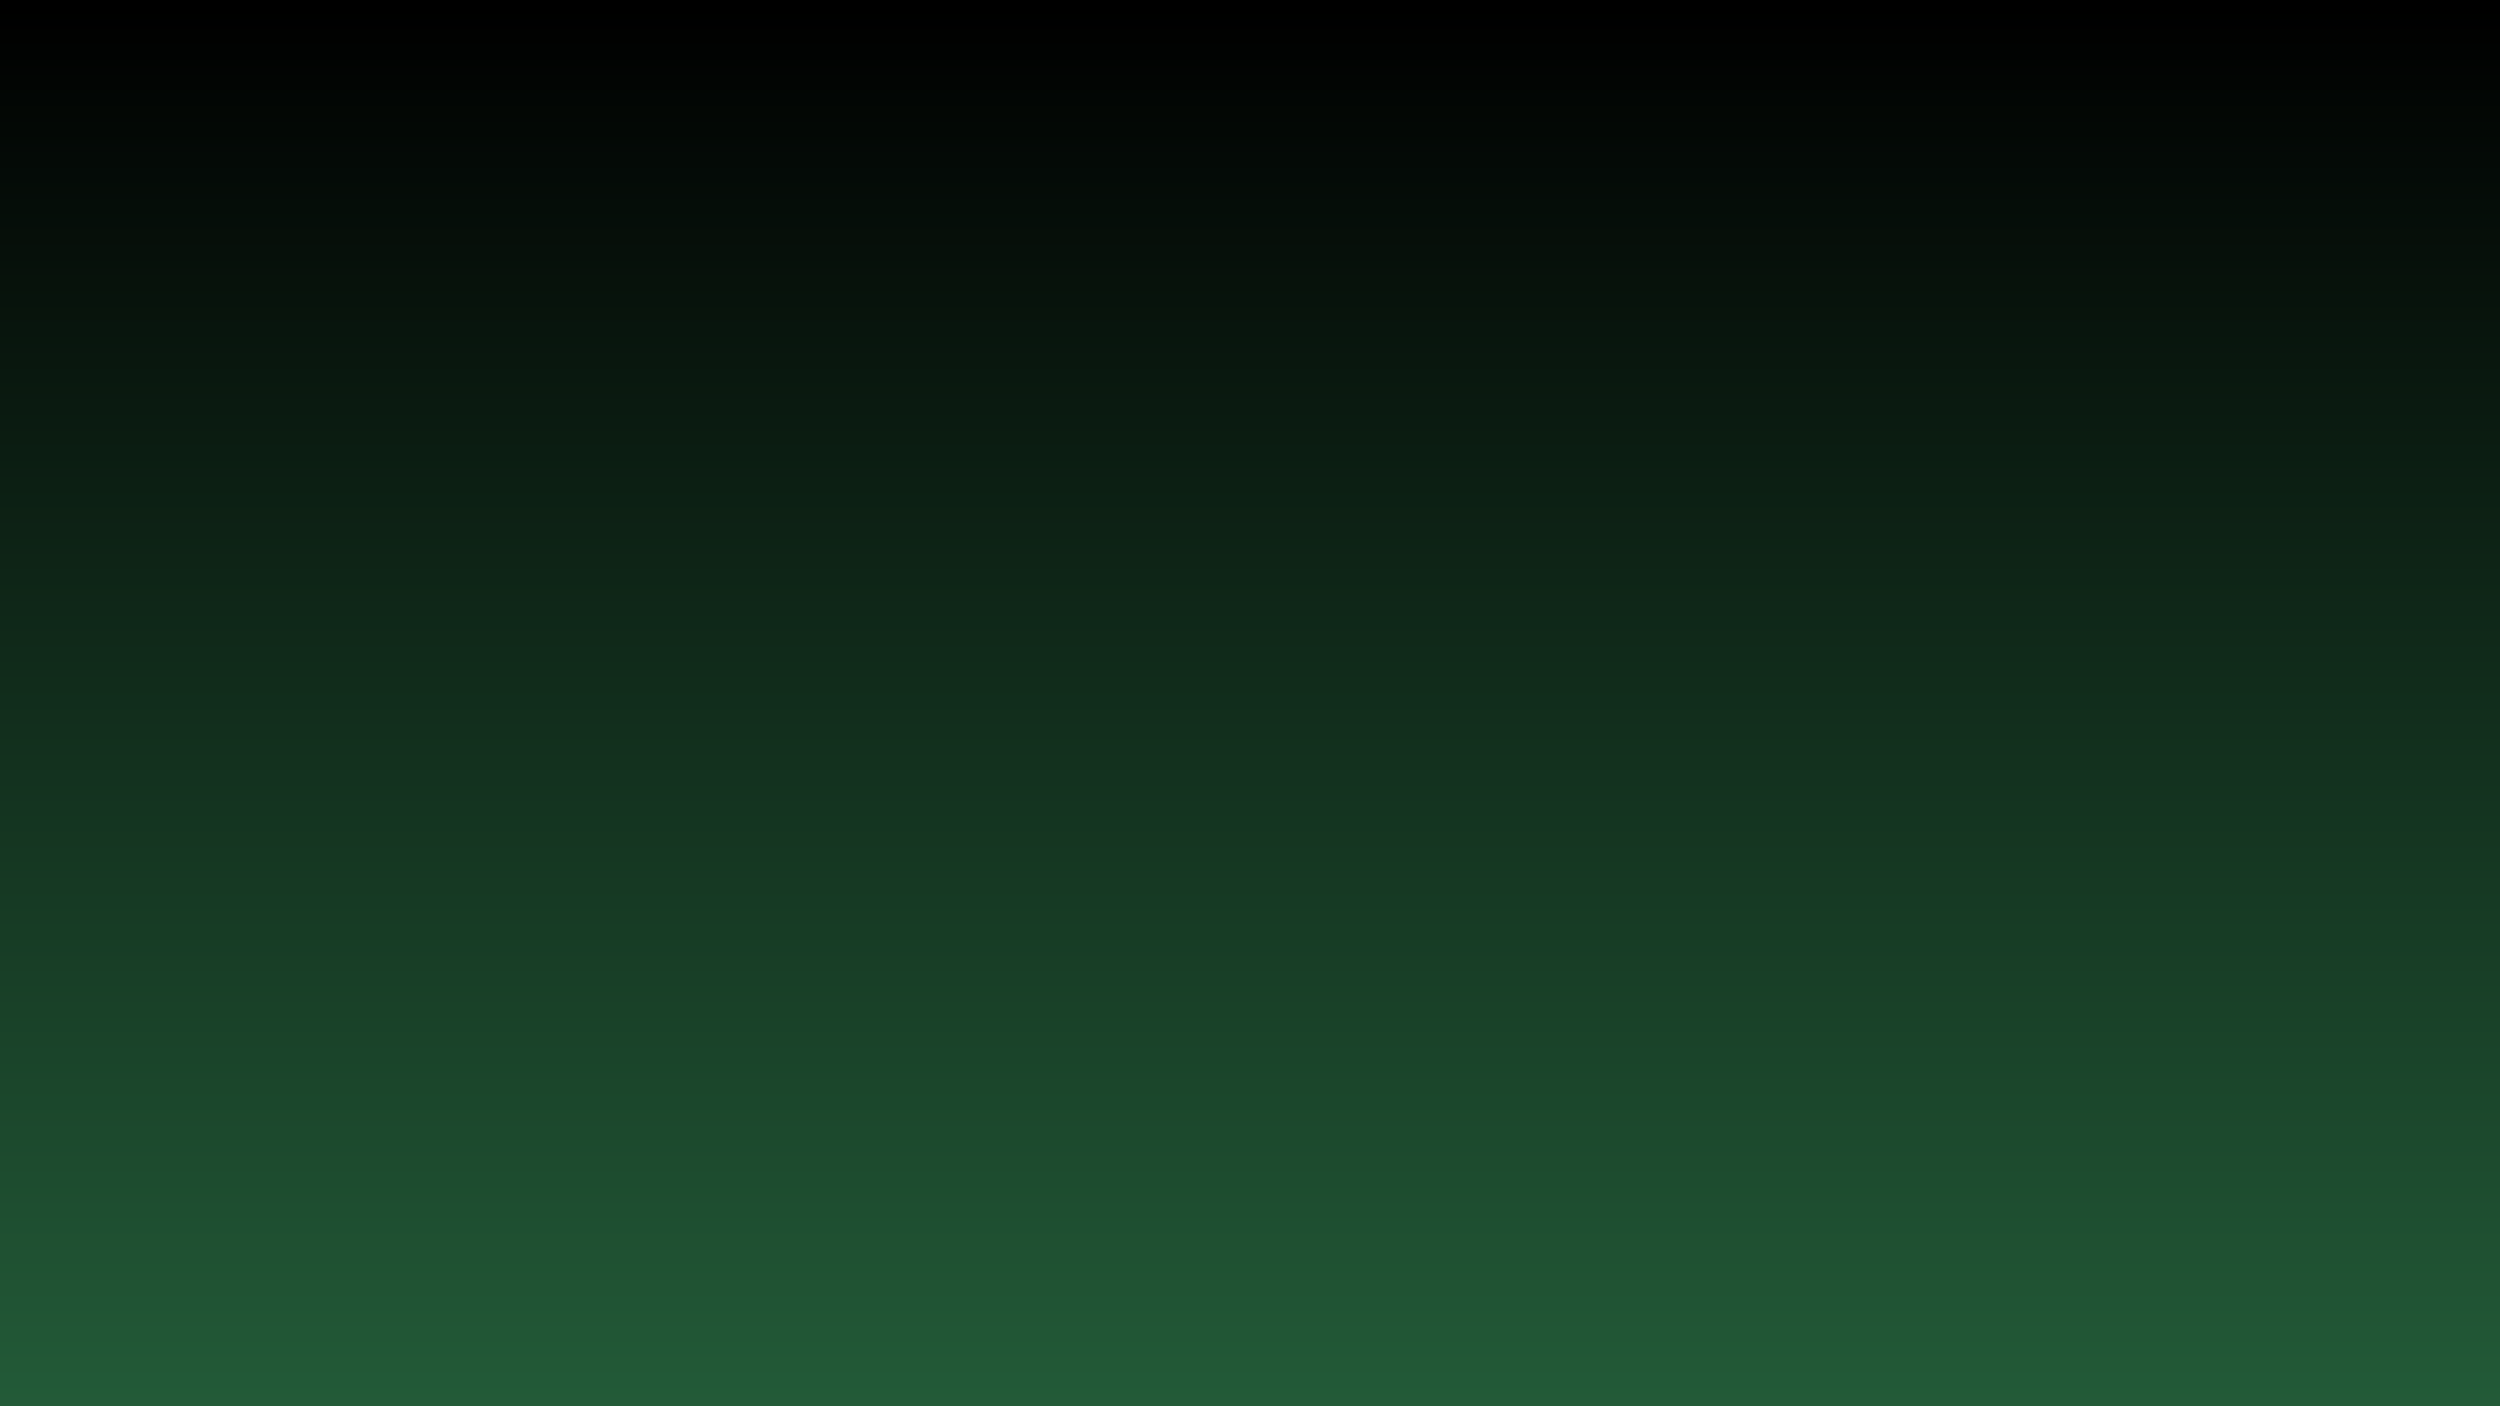 <?xml version="1.0" encoding="utf-8"?>
<svg xmlns="http://www.w3.org/2000/svg" height="1080" preserveAspectRatio="xMidYMid meet" version="1.0" viewBox="0 0 1440 810" width="1920" zoomAndPan="magnify">
  <defs>
    <linearGradient gradientTransform="matrix(0.75, 0, 0, 0.75, 0, 0)" gradientUnits="userSpaceOnUse" id="531b6767a7" x1="960" x2="960" y1="0" y2="1080">
      <stop offset="0" stop-color="rgb(0%, 0%, 0%)" stop-opacity="1"/>
      <stop offset="0.008" stop-color="rgb(0.053%, 0.139%, 0.085%)" stop-opacity="1"/>
      <stop offset="0.016" stop-color="rgb(0.16%, 0.417%, 0.256%)" stop-opacity="1"/>
      <stop offset="0.023" stop-color="rgb(0.267%, 0.696%, 0.429%)" stop-opacity="1"/>
      <stop offset="0.031" stop-color="rgb(0.374%, 0.975%, 0.6%)" stop-opacity="1"/>
      <stop offset="0.039" stop-color="rgb(0.481%, 1.254%, 0.772%)" stop-opacity="1"/>
      <stop offset="0.047" stop-color="rgb(0.587%, 1.532%, 0.945%)" stop-opacity="1"/>
      <stop offset="0.055" stop-color="rgb(0.694%, 1.811%, 1.115%)" stop-opacity="1"/>
      <stop offset="0.062" stop-color="rgb(0.803%, 2.09%, 1.288%)" stop-opacity="1"/>
      <stop offset="0.07" stop-color="rgb(0.909%, 2.37%, 1.46%)" stop-opacity="1"/>
      <stop offset="0.078" stop-color="rgb(1.016%, 2.649%, 1.631%)" stop-opacity="1"/>
      <stop offset="0.086" stop-color="rgb(1.123%, 2.927%, 1.804%)" stop-opacity="1"/>
      <stop offset="0.094" stop-color="rgb(1.23%, 3.206%, 1.976%)" stop-opacity="1"/>
      <stop offset="0.102" stop-color="rgb(1.337%, 3.485%, 2.147%)" stop-opacity="1"/>
      <stop offset="0.109" stop-color="rgb(1.443%, 3.764%, 2.319%)" stop-opacity="1"/>
      <stop offset="0.117" stop-color="rgb(1.552%, 4.042%, 2.49%)" stop-opacity="1"/>
      <stop offset="0.125" stop-color="rgb(1.659%, 4.321%, 2.663%)" stop-opacity="1"/>
      <stop offset="0.133" stop-color="rgb(1.765%, 4.601%, 2.835%)" stop-opacity="1"/>
      <stop offset="0.141" stop-color="rgb(1.872%, 4.88%, 3.006%)" stop-opacity="1"/>
      <stop offset="0.148" stop-color="rgb(1.979%, 5.159%, 3.178%)" stop-opacity="1"/>
      <stop offset="0.156" stop-color="rgb(2.086%, 5.437%, 3.351%)" stop-opacity="1"/>
      <stop offset="0.164" stop-color="rgb(2.193%, 5.716%, 3.522%)" stop-opacity="1"/>
      <stop offset="0.172" stop-color="rgb(2.301%, 5.995%, 3.694%)" stop-opacity="1"/>
      <stop offset="0.18" stop-color="rgb(2.408%, 6.274%, 3.867%)" stop-opacity="1"/>
      <stop offset="0.188" stop-color="rgb(2.515%, 6.554%, 4.037%)" stop-opacity="1"/>
      <stop offset="0.195" stop-color="rgb(2.621%, 6.831%, 4.21%)" stop-opacity="1"/>
      <stop offset="0.203" stop-color="rgb(2.728%, 7.111%, 4.381%)" stop-opacity="1"/>
      <stop offset="0.211" stop-color="rgb(2.835%, 7.39%, 4.553%)" stop-opacity="1"/>
      <stop offset="0.219" stop-color="rgb(2.942%, 7.669%, 4.726%)" stop-opacity="1"/>
      <stop offset="0.227" stop-color="rgb(3.05%, 7.947%, 4.897%)" stop-opacity="1"/>
      <stop offset="0.234" stop-color="rgb(3.157%, 8.226%, 5.069%)" stop-opacity="1"/>
      <stop offset="0.242" stop-color="rgb(3.264%, 8.505%, 5.241%)" stop-opacity="1"/>
      <stop offset="0.25" stop-color="rgb(3.371%, 8.784%, 5.412%)" stop-opacity="1"/>
      <stop offset="0.258" stop-color="rgb(3.477%, 9.064%, 5.585%)" stop-opacity="1"/>
      <stop offset="0.266" stop-color="rgb(3.584%, 9.341%, 5.757%)" stop-opacity="1"/>
      <stop offset="0.273" stop-color="rgb(3.691%, 9.621%, 5.928%)" stop-opacity="1"/>
      <stop offset="0.281" stop-color="rgb(3.799%, 9.9%, 6.1%)" stop-opacity="1"/>
      <stop offset="0.289" stop-color="rgb(3.906%, 10.179%, 6.273%)" stop-opacity="1"/>
      <stop offset="0.297" stop-color="rgb(4.013%, 10.458%, 6.444%)" stop-opacity="1"/>
      <stop offset="0.305" stop-color="rgb(4.12%, 10.736%, 6.616%)" stop-opacity="1"/>
      <stop offset="0.312" stop-color="rgb(4.227%, 11.015%, 6.787%)" stop-opacity="1"/>
      <stop offset="0.32" stop-color="rgb(4.333%, 11.295%, 6.96%)" stop-opacity="1"/>
      <stop offset="0.328" stop-color="rgb(4.44%, 11.574%, 7.132%)" stop-opacity="1"/>
      <stop offset="0.336" stop-color="rgb(4.549%, 11.852%, 7.303%)" stop-opacity="1"/>
      <stop offset="0.344" stop-color="rgb(4.655%, 12.131%, 7.475%)" stop-opacity="1"/>
      <stop offset="0.352" stop-color="rgb(4.762%, 12.41%, 7.648%)" stop-opacity="1"/>
      <stop offset="0.359" stop-color="rgb(4.869%, 12.689%, 7.819%)" stop-opacity="1"/>
      <stop offset="0.367" stop-color="rgb(4.976%, 12.968%, 7.991%)" stop-opacity="1"/>
      <stop offset="0.375" stop-color="rgb(5.083%, 13.246%, 8.163%)" stop-opacity="1"/>
      <stop offset="0.383" stop-color="rgb(5.19%, 13.525%, 8.334%)" stop-opacity="1"/>
      <stop offset="0.391" stop-color="rgb(5.298%, 13.805%, 8.507%)" stop-opacity="1"/>
      <stop offset="0.398" stop-color="rgb(5.405%, 14.084%, 8.678%)" stop-opacity="1"/>
      <stop offset="0.406" stop-color="rgb(5.511%, 14.362%, 8.85%)" stop-opacity="1"/>
      <stop offset="0.414" stop-color="rgb(5.618%, 14.641%, 9.023%)" stop-opacity="1"/>
      <stop offset="0.422" stop-color="rgb(5.725%, 14.92%, 9.193%)" stop-opacity="1"/>
      <stop offset="0.43" stop-color="rgb(5.832%, 15.199%, 9.366%)" stop-opacity="1"/>
      <stop offset="0.438" stop-color="rgb(5.939%, 15.479%, 9.538%)" stop-opacity="1"/>
      <stop offset="0.445" stop-color="rgb(6.047%, 15.756%, 9.709%)" stop-opacity="1"/>
      <stop offset="0.453" stop-color="rgb(6.154%, 16.035%, 9.882%)" stop-opacity="1"/>
      <stop offset="0.461" stop-color="rgb(6.261%, 16.315%, 10.054%)" stop-opacity="1"/>
      <stop offset="0.469" stop-color="rgb(6.367%, 16.594%, 10.225%)" stop-opacity="1"/>
      <stop offset="0.477" stop-color="rgb(6.474%, 16.873%, 10.397%)" stop-opacity="1"/>
      <stop offset="0.484" stop-color="rgb(6.581%, 17.151%, 10.57%)" stop-opacity="1"/>
      <stop offset="0.492" stop-color="rgb(6.688%, 17.43%, 10.741%)" stop-opacity="1"/>
      <stop offset="0.5" stop-color="rgb(6.796%, 17.709%, 10.913%)" stop-opacity="1"/>
      <stop offset="0.508" stop-color="rgb(6.903%, 17.989%, 11.084%)" stop-opacity="1"/>
      <stop offset="0.516" stop-color="rgb(7.01%, 18.266%, 11.256%)" stop-opacity="1"/>
      <stop offset="0.523" stop-color="rgb(7.117%, 18.546%, 11.429%)" stop-opacity="1"/>
      <stop offset="0.531" stop-color="rgb(7.224%, 18.825%, 11.6%)" stop-opacity="1"/>
      <stop offset="0.539" stop-color="rgb(7.33%, 19.104%, 11.772%)" stop-opacity="1"/>
      <stop offset="0.547" stop-color="rgb(7.437%, 19.383%, 11.945%)" stop-opacity="1"/>
      <stop offset="0.555" stop-color="rgb(7.545%, 19.661%, 12.115%)" stop-opacity="1"/>
      <stop offset="0.562" stop-color="rgb(7.652%, 19.94%, 12.288%)" stop-opacity="1"/>
      <stop offset="0.57" stop-color="rgb(7.759%, 20.219%, 12.46%)" stop-opacity="1"/>
      <stop offset="0.578" stop-color="rgb(7.866%, 20.499%, 12.631%)" stop-opacity="1"/>
      <stop offset="0.586" stop-color="rgb(7.973%, 20.778%, 12.804%)" stop-opacity="1"/>
      <stop offset="0.594" stop-color="rgb(8.08%, 21.056%, 12.975%)" stop-opacity="1"/>
      <stop offset="0.602" stop-color="rgb(8.186%, 21.335%, 13.147%)" stop-opacity="1"/>
      <stop offset="0.609" stop-color="rgb(8.295%, 21.614%, 13.319%)" stop-opacity="1"/>
      <stop offset="0.617" stop-color="rgb(8.401%, 21.893%, 13.49%)" stop-opacity="1"/>
      <stop offset="0.625" stop-color="rgb(8.508%, 22.171%, 13.663%)" stop-opacity="1"/>
      <stop offset="0.633" stop-color="rgb(8.615%, 22.45%, 13.835%)" stop-opacity="1"/>
      <stop offset="0.641" stop-color="rgb(8.722%, 22.729%, 14.006%)" stop-opacity="1"/>
      <stop offset="0.648" stop-color="rgb(8.829%, 23.009%, 14.178%)" stop-opacity="1"/>
      <stop offset="0.656" stop-color="rgb(8.936%, 23.288%, 14.351%)" stop-opacity="1"/>
      <stop offset="0.664" stop-color="rgb(9.044%, 23.566%, 14.522%)" stop-opacity="1"/>
      <stop offset="0.672" stop-color="rgb(9.151%, 23.845%, 14.694%)" stop-opacity="1"/>
      <stop offset="0.68" stop-color="rgb(9.258%, 24.124%, 14.867%)" stop-opacity="1"/>
      <stop offset="0.688" stop-color="rgb(9.364%, 24.403%, 15.038%)" stop-opacity="1"/>
      <stop offset="0.695" stop-color="rgb(9.471%, 24.681%, 15.21%)" stop-opacity="1"/>
      <stop offset="0.703" stop-color="rgb(9.578%, 24.96%, 15.381%)" stop-opacity="1"/>
      <stop offset="0.711" stop-color="rgb(9.685%, 25.24%, 15.553%)" stop-opacity="1"/>
      <stop offset="0.719" stop-color="rgb(9.793%, 25.519%, 15.726%)" stop-opacity="1"/>
      <stop offset="0.727" stop-color="rgb(9.9%, 25.798%, 15.897%)" stop-opacity="1"/>
      <stop offset="0.734" stop-color="rgb(10.007%, 26.076%, 16.069%)" stop-opacity="1"/>
      <stop offset="0.742" stop-color="rgb(10.114%, 26.355%, 16.241%)" stop-opacity="1"/>
      <stop offset="0.75" stop-color="rgb(10.22%, 26.634%, 16.412%)" stop-opacity="1"/>
      <stop offset="0.758" stop-color="rgb(10.327%, 26.913%, 16.585%)" stop-opacity="1"/>
      <stop offset="0.766" stop-color="rgb(10.434%, 27.193%, 16.757%)" stop-opacity="1"/>
      <stop offset="0.773" stop-color="rgb(10.542%, 27.47%, 16.928%)" stop-opacity="1"/>
      <stop offset="0.781" stop-color="rgb(10.649%, 27.75%, 17.101%)" stop-opacity="1"/>
      <stop offset="0.789" stop-color="rgb(10.756%, 28.029%, 17.271%)" stop-opacity="1"/>
      <stop offset="0.797" stop-color="rgb(10.863%, 28.308%, 17.444%)" stop-opacity="1"/>
      <stop offset="0.805" stop-color="rgb(10.97%, 28.586%, 17.616%)" stop-opacity="1"/>
      <stop offset="0.812" stop-color="rgb(11.076%, 28.865%, 17.787%)" stop-opacity="1"/>
      <stop offset="0.82" stop-color="rgb(11.183%, 29.144%, 17.96%)" stop-opacity="1"/>
      <stop offset="0.828" stop-color="rgb(11.292%, 29.424%, 18.132%)" stop-opacity="1"/>
      <stop offset="0.836" stop-color="rgb(11.398%, 29.703%, 18.303%)" stop-opacity="1"/>
      <stop offset="0.844" stop-color="rgb(11.505%, 29.98%, 18.475%)" stop-opacity="1"/>
      <stop offset="0.852" stop-color="rgb(11.612%, 30.26%, 18.648%)" stop-opacity="1"/>
      <stop offset="0.859" stop-color="rgb(11.719%, 30.539%, 18.819%)" stop-opacity="1"/>
      <stop offset="0.867" stop-color="rgb(11.826%, 30.818%, 18.991%)" stop-opacity="1"/>
      <stop offset="0.875" stop-color="rgb(11.932%, 31.097%, 19.164%)" stop-opacity="1"/>
      <stop offset="0.883" stop-color="rgb(12.041%, 31.375%, 19.334%)" stop-opacity="1"/>
      <stop offset="0.891" stop-color="rgb(12.148%, 31.654%, 19.507%)" stop-opacity="1"/>
      <stop offset="0.898" stop-color="rgb(12.254%, 31.934%, 19.678%)" stop-opacity="1"/>
      <stop offset="0.906" stop-color="rgb(12.361%, 32.213%, 19.85%)" stop-opacity="1"/>
      <stop offset="0.914" stop-color="rgb(12.468%, 32.491%, 20.023%)" stop-opacity="1"/>
      <stop offset="0.922" stop-color="rgb(12.575%, 32.77%, 20.193%)" stop-opacity="1"/>
      <stop offset="0.93" stop-color="rgb(12.682%, 33.049%, 20.366%)" stop-opacity="1"/>
      <stop offset="0.938" stop-color="rgb(12.79%, 33.328%, 20.538%)" stop-opacity="1"/>
      <stop offset="0.945" stop-color="rgb(12.897%, 33.607%, 20.709%)" stop-opacity="1"/>
      <stop offset="0.953" stop-color="rgb(13.004%, 33.885%, 20.882%)" stop-opacity="1"/>
      <stop offset="0.961" stop-color="rgb(13.11%, 34.164%, 21.054%)" stop-opacity="1"/>
      <stop offset="0.969" stop-color="rgb(13.217%, 34.444%, 21.225%)" stop-opacity="1"/>
      <stop offset="0.977" stop-color="rgb(13.324%, 34.723%, 21.397%)" stop-opacity="1"/>
      <stop offset="0.984" stop-color="rgb(13.431%, 35.001%, 21.568%)" stop-opacity="1"/>
      <stop offset="0.992" stop-color="rgb(13.539%, 35.28%, 21.741%)" stop-opacity="1"/>
      <stop offset="1" stop-color="rgb(13.646%, 35.559%, 21.913%)" stop-opacity="1"/>
    </linearGradient>
  </defs>
  <rect fill="#ffffff" fill-opacity="1" height="972" width="1728" x="-144" y="-81"/>
  <rect fill="url(#531b6767a7)" height="972" width="1728" x="-144" y="-81"/>
</svg>